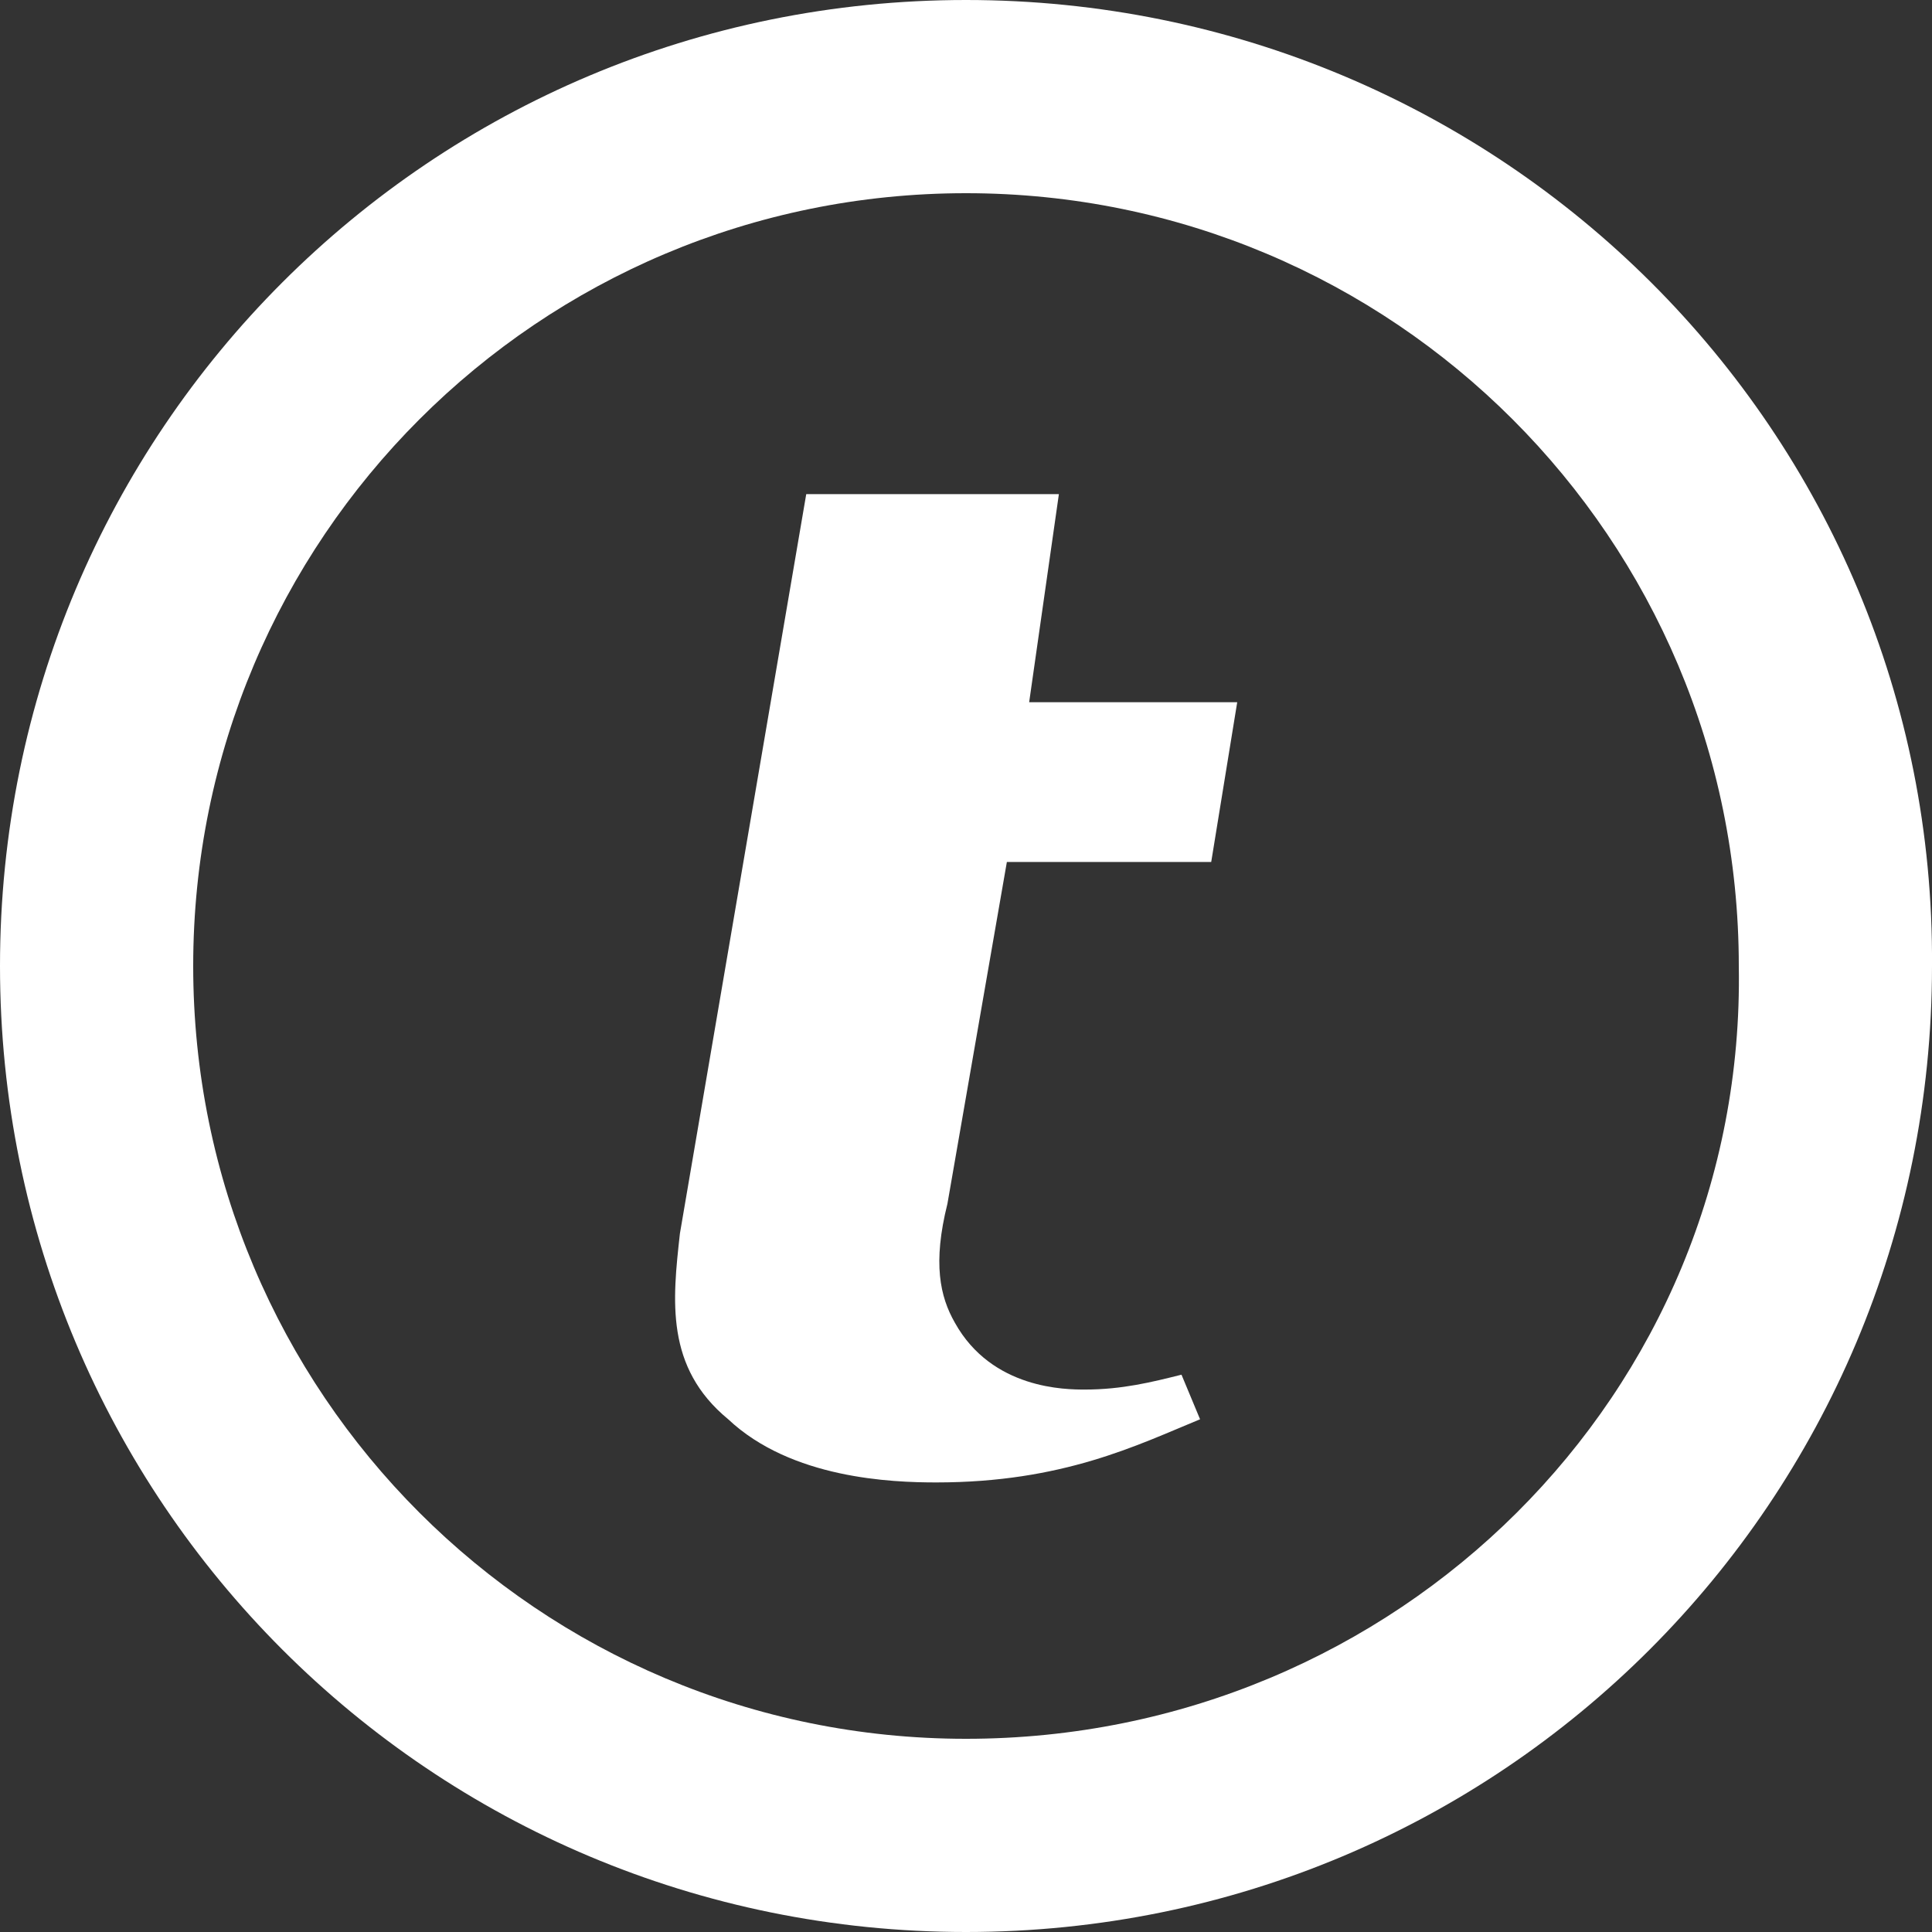 <?xml version="1.0" encoding="utf-8"?>
<!-- Generator: Adobe Illustrator 21.1.0, SVG Export Plug-In . SVG Version: 6.00 Build 0)  -->
<svg version="1.1" id="Layer_1" xmlns="http://www.w3.org/2000/svg" xmlns:xlink="http://www.w3.org/1999/xlink" x="0px" y="0px"
	 width="52px" height="52px" viewBox="0 0 52 52" style="enable-background:new 0 0 52 52;" xml:space="preserve">
<rect x="0" y="0" width="52" height="52" fill="#333333" stroke="none"/>
<style type="text/css">
	.st0{fill:#FFFFFF;}
</style>
<path class="st0" d="M26,0C11.6,0,0,11.6,0,26s11.6,26,26,26s26-11.6,26-26C52.1,11.6,40.4,0,26,0 M26,46.8
	C14.5,46.8,5.2,37.5,5.2,26S14.5,5.2,26,5.2S46.8,14.5,46.8,26C47,37.5,37.6,46.8,26,46.8 M28.5,13.3h-6.8l-3.4,19.9
	c-0.2,1.8-0.4,3.6,1.3,5c1.7,1.6,4.4,1.7,5.6,1.7c3.4,0,5.4-1,7.1-1.7L31.8,37c-0.8,0.2-1.6,0.4-2.6,0.4c-0.5,0-2.5,0-3.5-1.8
	c-0.4-0.7-0.6-1.6-0.2-3.2l1.6-9.2h5.5l0.7-4.3h-5.6L28.5,13.3z"/>
</svg>
